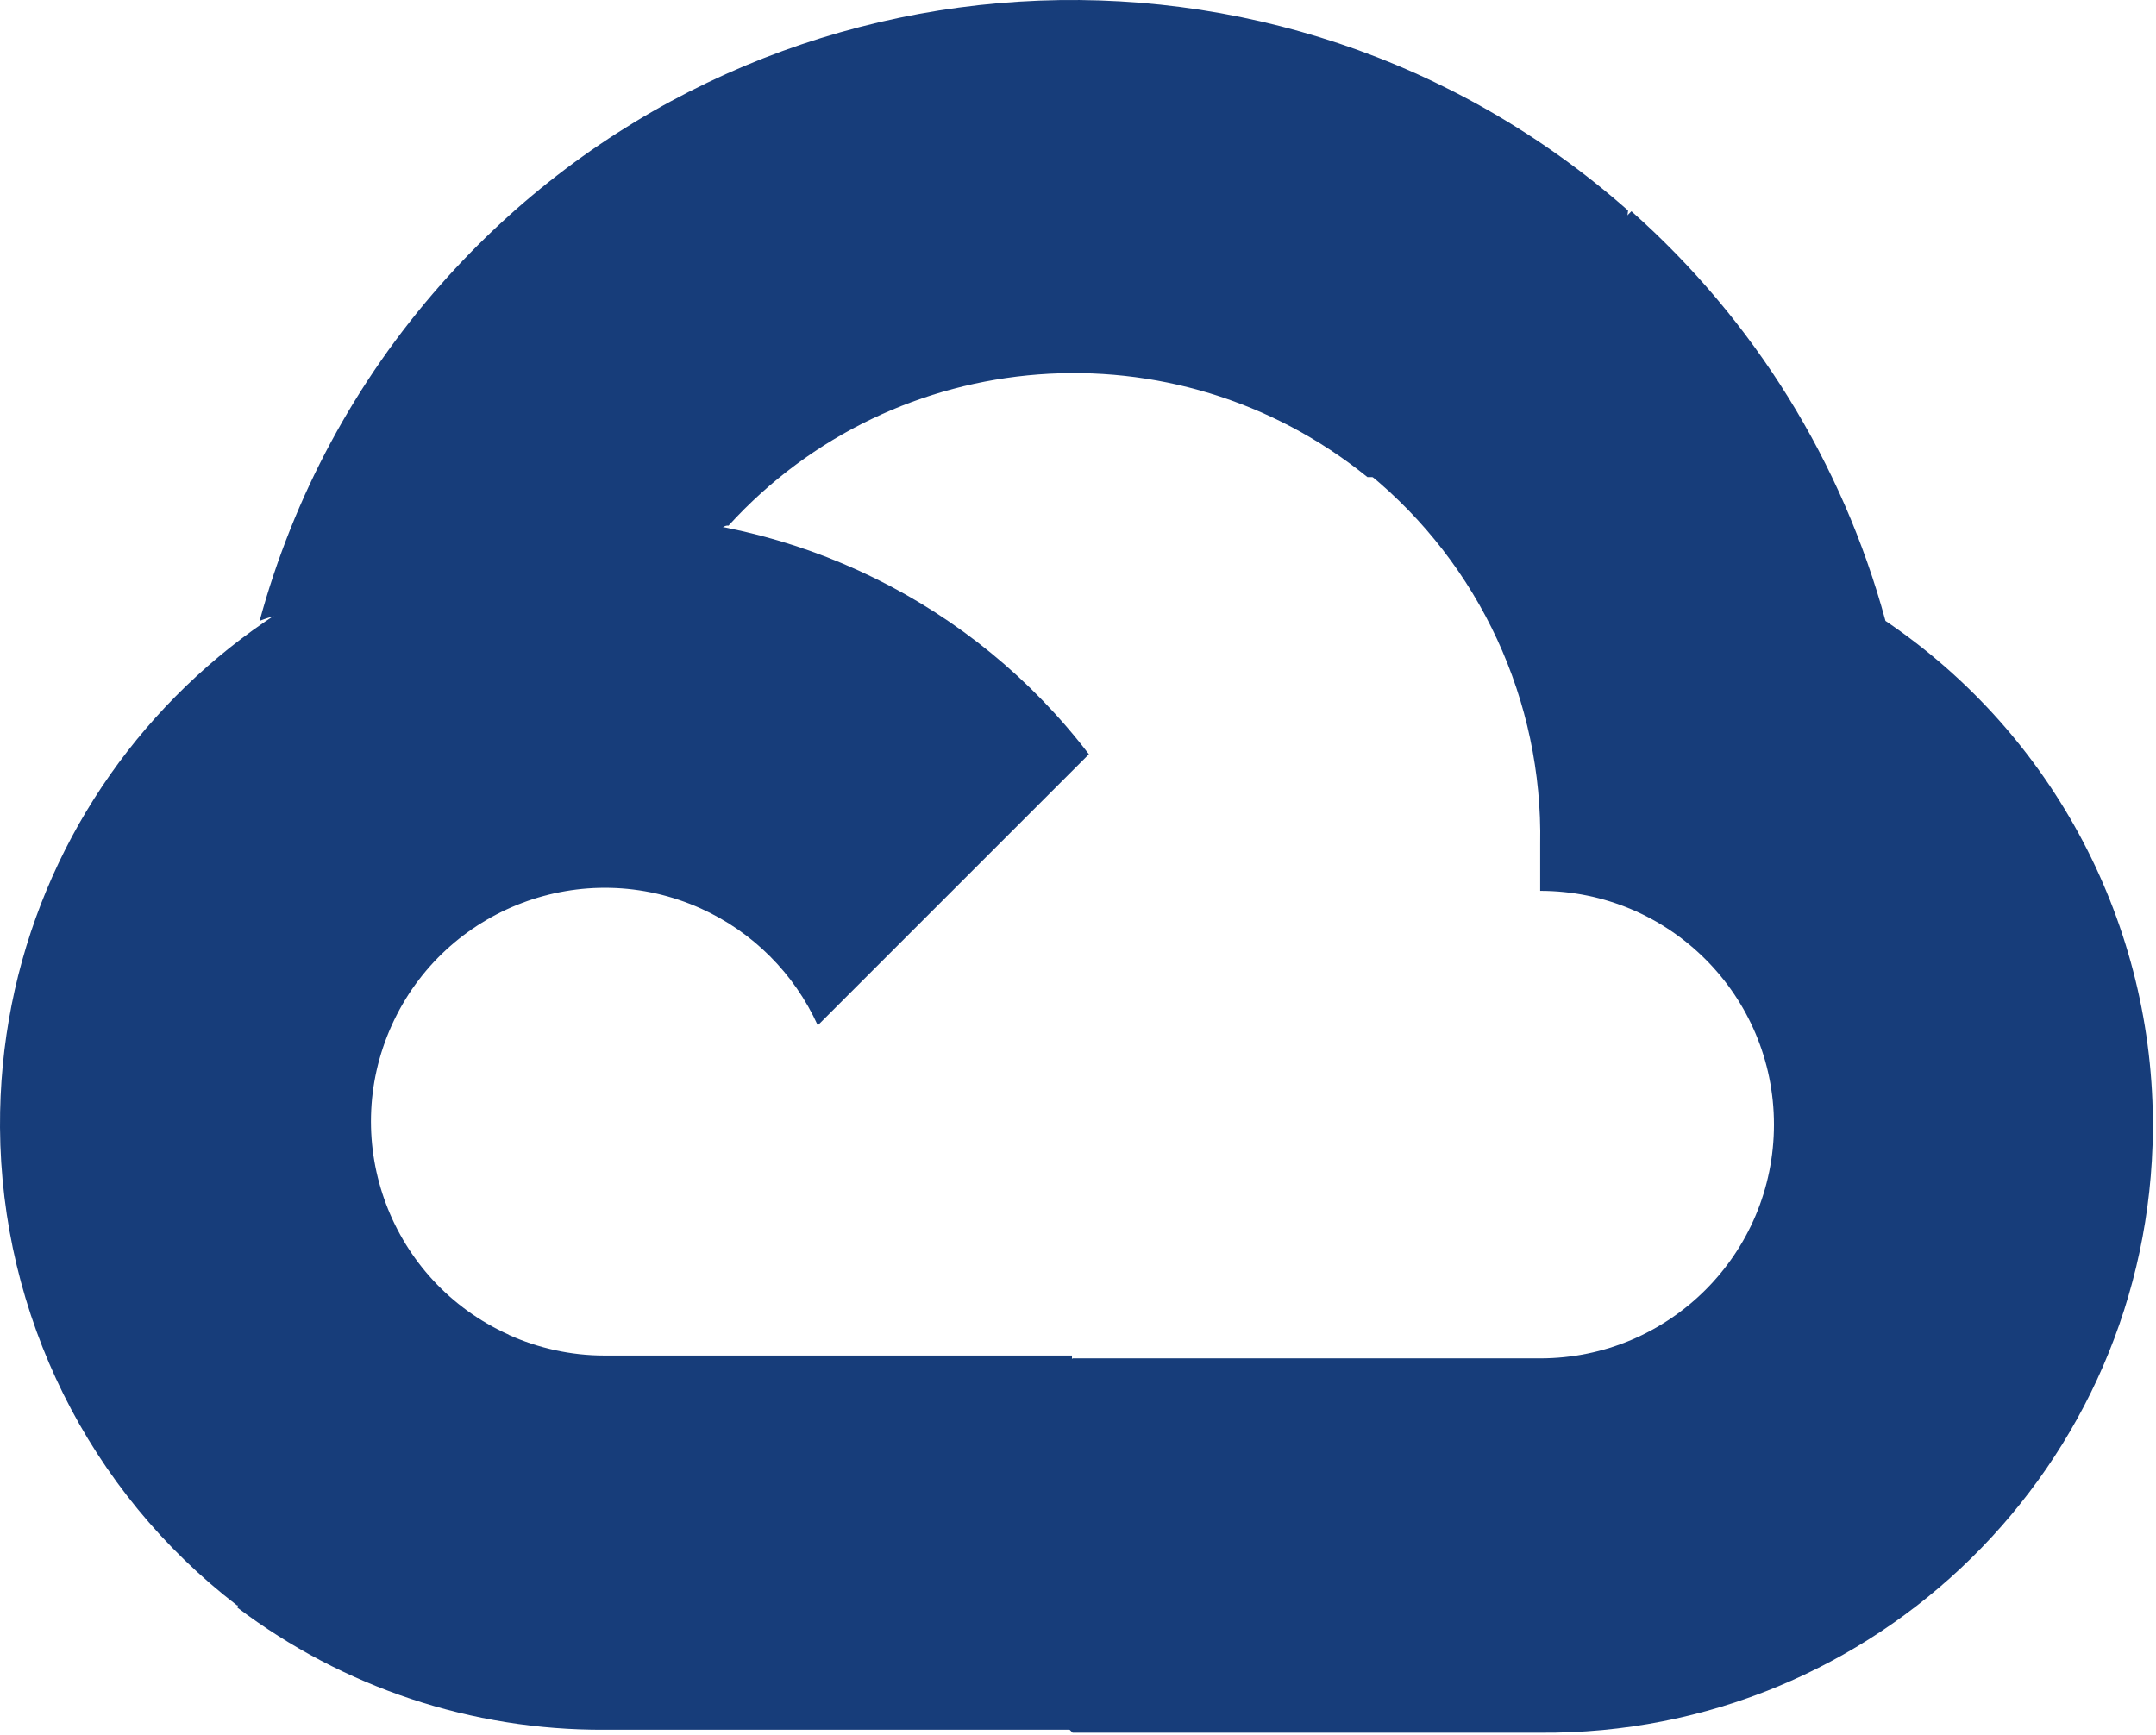 <?xml version="1.0" encoding="UTF-8" standalone="no"?>
<svg
   height="40"
   width="49.695"
   xml:space="preserve"
   y="0"
   x="0"
   id="Art"
   version="1.1"
   viewBox="-1348.021 -351.968 483.816 105.59"
   sodipodi:docname="gcp.svg"
   inkscape:version="1.1.1 (eb90963e84, 2021-10-02)"
   xmlns:inkscape="http://www.inkscape.org/namespaces/inkscape"
   xmlns:sodipodi="http://sodipodi.sourceforge.net/DTD/sodipodi-0.dtd"
   xmlns="http://www.w3.org/2000/svg"
   xmlns:svg="http://www.w3.org/2000/svg"><defs
     id="defs21" /><sodipodi:namedview
     id="namedview19"
     pagecolor="#ffffff"
     bordercolor="#666666"
     borderopacity="1.0"
     inkscape:pageshadow="2"
     inkscape:pageopacity="0.0"
     inkscape:pagecheckerboard="0"
     showgrid="false"
     inkscape:zoom="1.09125"
     inkscape:cx="166.78121"
     inkscape:cy="199.31271"
     inkscape:window-width="2560"
     inkscape:window-height="1328"
     inkscape:window-x="0"
     inkscape:window-y="27"
     inkscape:window-maximized="1"
     inkscape:current-layer="Art" /><style
     id="style696"
     type="text/css">.st4{fill:#5f6368}</style><g
     id="g2103"
     transform="matrix(0.29,0,0,0.29,-1348.022,-493.887)"
     style="fill:#173d7a;fill-opacity:1"><path
       id="path702"
       d="m 1057.108,369.196 h 50.8 l 144.8,-144.8 7.1,-61.5 c -269.5,-237.9 -680.8,-212.2 -918.7,57.3 -66.1,74.8 -114,163.9 -140.2,260.3 16.1,-6.6 34,-7.7 50.8,-3 l 289.6,-47.8 c 0,0 14.7,-24.4 22.4,-22.9 128.8,-141.5 345.6,-158 494.4,-37.6 z"
       fill="#ea4335"
       style="fill:#173d7a;fill-opacity:1" /><path
       id="path704"
       d="m 1459.008,480.496 c -33.3,-122.6 -101.6,-232.8 -196.6,-317 l -203.2,203.2 c 85.8,70.1 134.7,175.8 132.6,286.6 v 36.1 c 99.9,0 180.9,81 180.9,180.9 0,99.9 -81,180.9 -180.9,180.9 h -361.8 l -36.1,36.6 v 217 l 36.1,36.1 h 361.8 c 259.8,2 472.1,-207 474.1,-466.8 1.2,-157.8 -76.5,-305.4 -206.9,-393.6 z"
       fill="#4285f4"
       style="fill:#173d7a;fill-opacity:1" /><path
       id="path706"
       d="m 467.708,1338.596 h 361.8 v -289.6 h -361.8 c -25.8,0 -51.2,-5.6 -74.7,-16.3 l -50.8,15.8 -145.8,144.8 -12.7,50.8 c 81.7,61.8 181.5,95 284,94.5 z"
       fill="#34a853"
       style="fill:#173d7a;fill-opacity:1" /><path
       id="path708"
       d="m 467.708,399.196 c -259.9,1.5 -469.2,213.4 -467.7,473.3 0.9,145.1 68.6,281.7 183.7,370.1 l 209.8,-209.8 c -91,-41.1 -131.5,-148.3 -90.4,-239.3 41.1,-91 148.3,-131.5 239.3,-90.4 40.1,18.1 72.2,50.3 90.4,90.4 l 209.8,-209.8 c -89.2,-116.8 -228,-185.1 -374.9,-184.5 z"
       fill="#fbbc05"
       style="fill:#173d7a;fill-opacity:1" /></g></svg>
